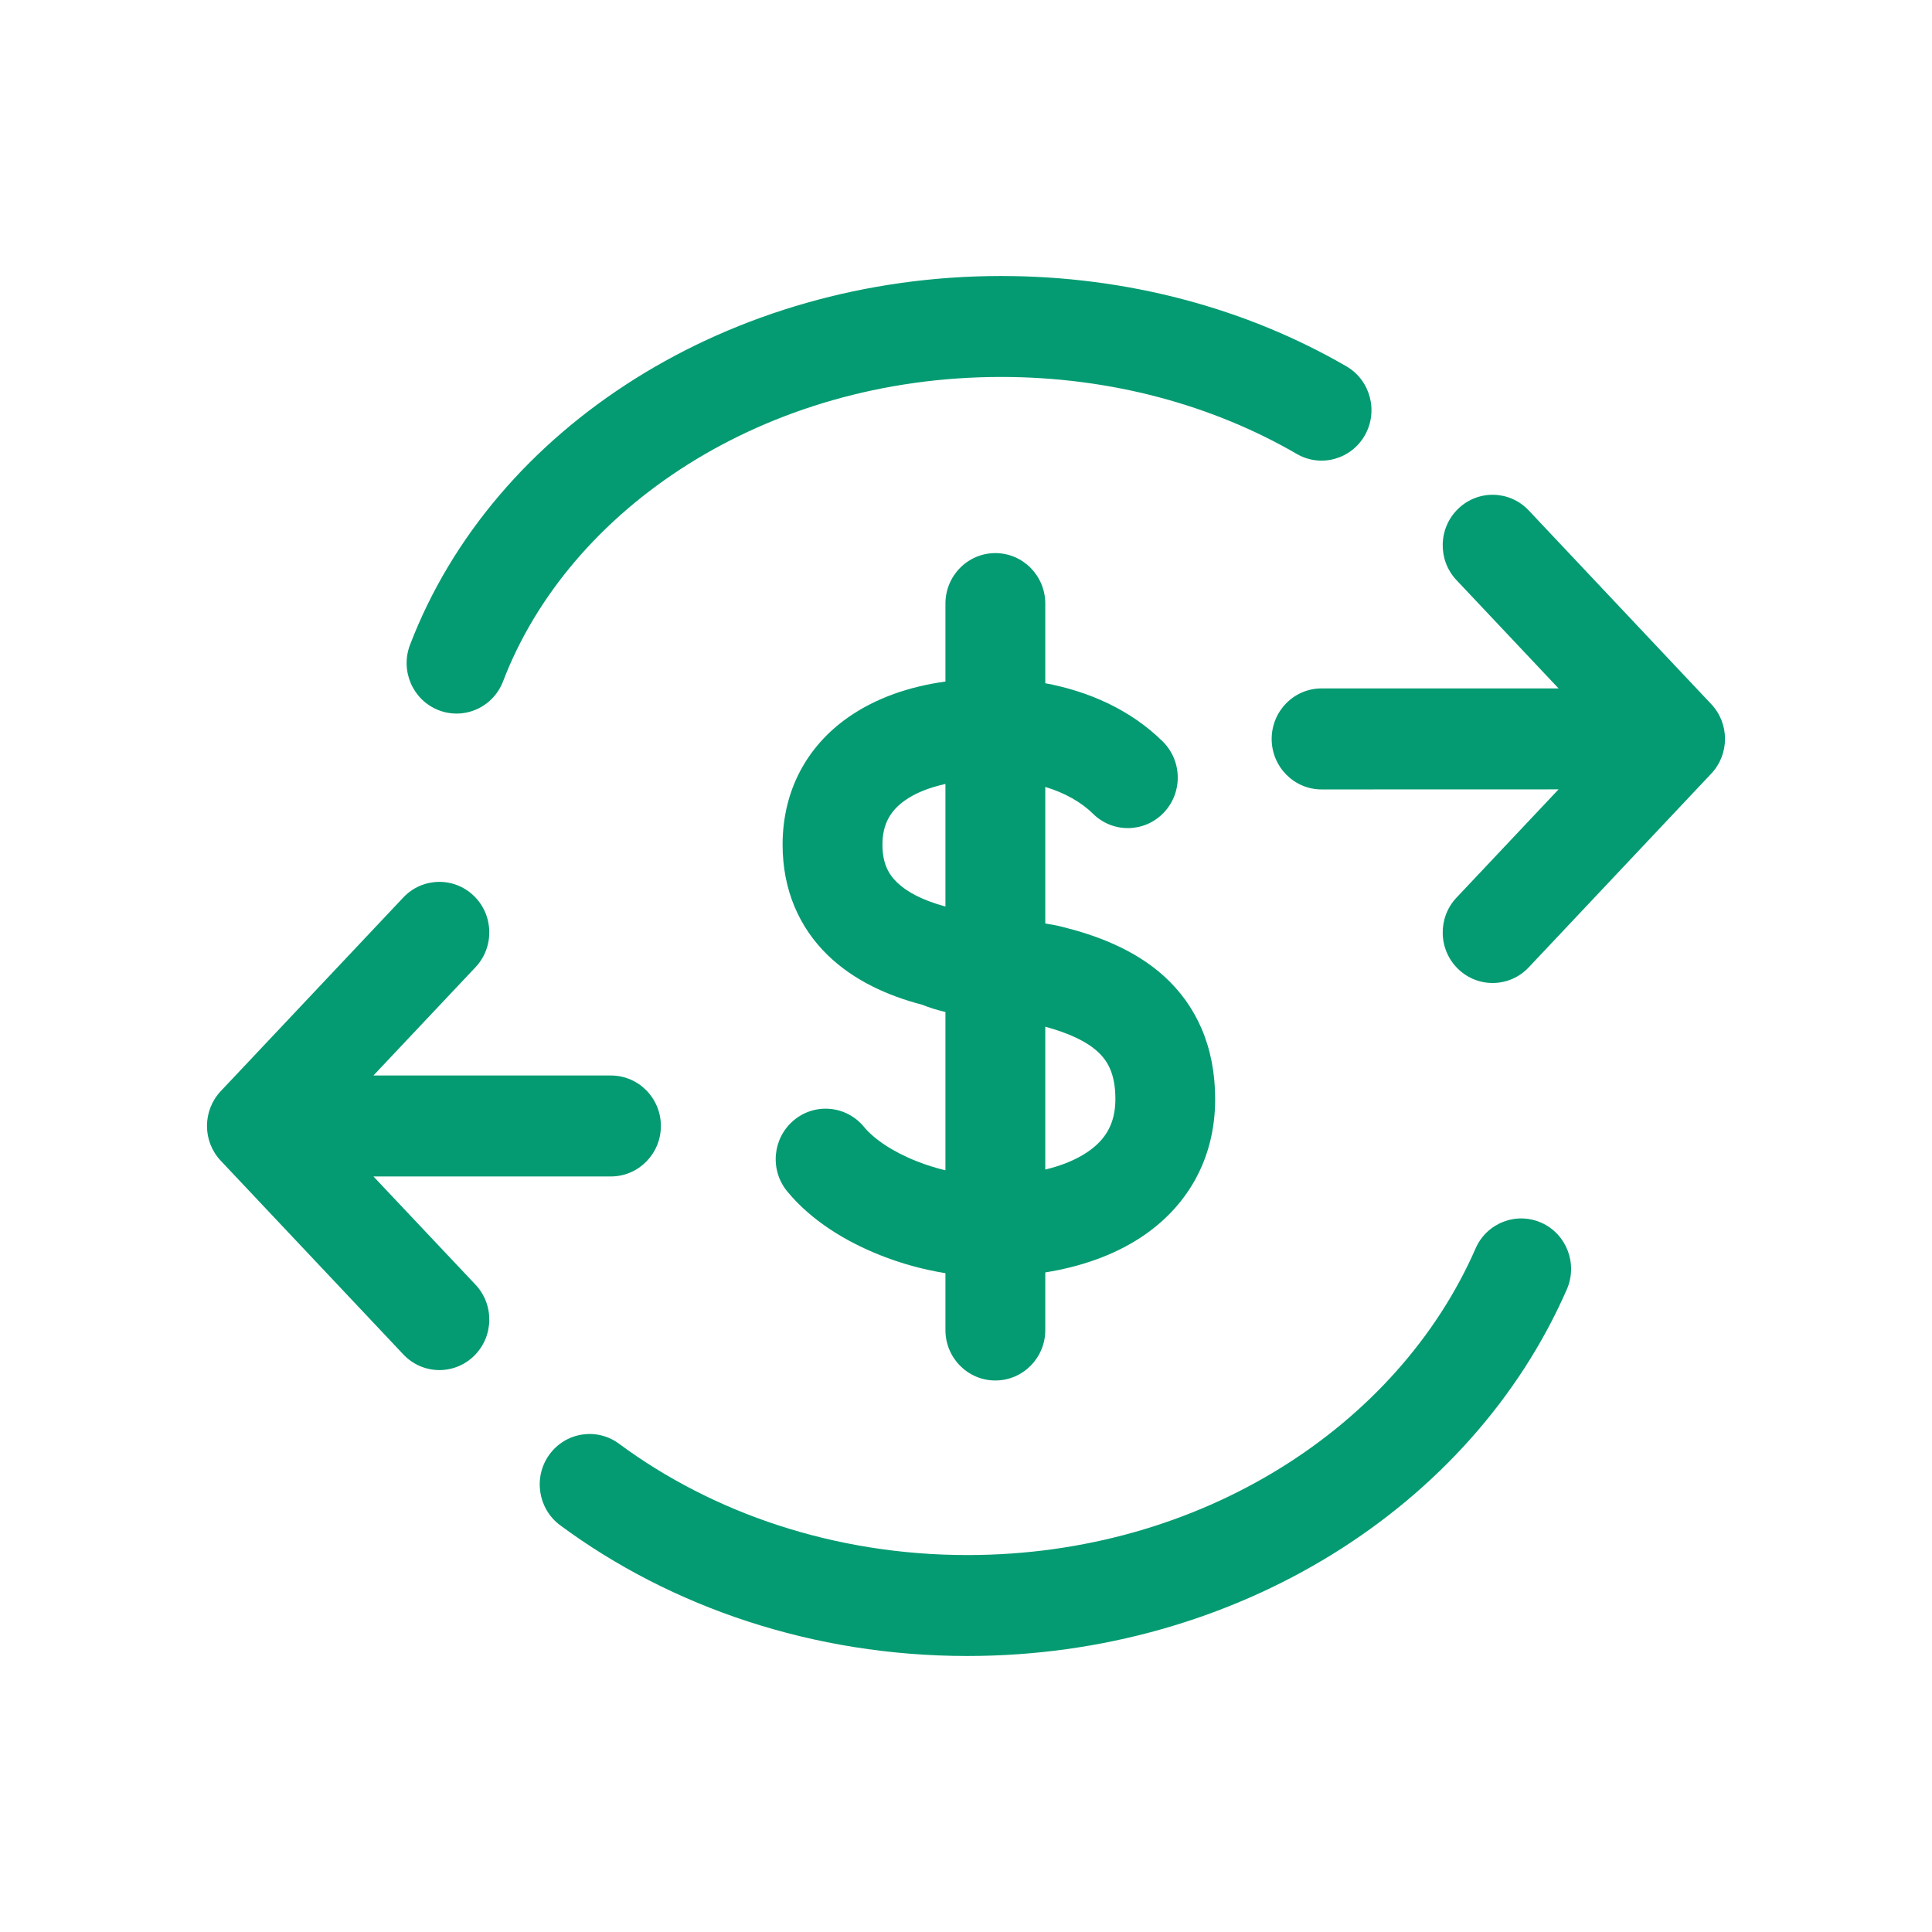 <svg width="28" height="28" viewBox="0 0 28 28" fill="none" xmlns="http://www.w3.org/2000/svg">
<path fill-rule="evenodd" clip-rule="evenodd" d="M14.509 5.463C11.072 5.463 8.248 7.373 7.291 9.874C7.147 10.251 6.728 10.438 6.355 10.292C5.983 10.146 5.798 9.723 5.942 9.346C7.151 6.185 10.583 4 14.509 4C16.347 4 18.074 4.475 19.513 5.309C19.859 5.51 19.979 5.957 19.781 6.308C19.582 6.658 19.14 6.78 18.794 6.579C17.581 5.875 16.103 5.463 14.509 5.463ZM21.133 7.373C21.422 7.094 21.88 7.105 22.155 7.397L24.8 10.204C25.067 10.486 25.067 10.931 24.8 11.213L22.155 14.02C21.88 14.312 21.422 14.323 21.133 14.044C20.844 13.765 20.833 13.302 21.108 13.01L22.588 11.44L19.153 11.441C18.754 11.441 18.43 11.113 18.43 10.709C18.43 10.305 18.754 9.977 19.153 9.977L22.588 9.977L21.108 8.407C20.833 8.115 20.844 7.652 21.133 7.373ZM14.425 8.016C14.825 8.016 15.149 8.344 15.149 8.748V9.902C15.768 10.017 16.379 10.28 16.851 10.746C17.137 11.029 17.142 11.492 16.863 11.781C16.584 12.07 16.127 12.076 15.841 11.794C15.668 11.623 15.43 11.49 15.149 11.405V13.384C15.228 13.396 15.312 13.411 15.39 13.431C15.877 13.552 16.429 13.751 16.866 14.144C17.336 14.569 17.611 15.164 17.611 15.929C17.611 16.817 17.189 17.501 16.538 17.931C16.134 18.197 15.655 18.36 15.149 18.441V19.276C15.149 19.68 14.825 20.007 14.425 20.007C14.026 20.007 13.702 19.68 13.702 19.276V18.452C13.38 18.4 13.056 18.311 12.754 18.19C12.26 17.994 11.76 17.692 11.411 17.269C11.154 16.959 11.195 16.497 11.502 16.238C11.808 15.979 12.265 16.02 12.521 16.331C12.664 16.504 12.927 16.687 13.282 16.828C13.419 16.883 13.561 16.927 13.702 16.961V14.667C13.585 14.639 13.469 14.604 13.363 14.561C12.87 14.432 12.377 14.213 11.996 13.843C11.58 13.438 11.342 12.895 11.342 12.242C11.342 11.455 11.697 10.813 12.293 10.396C12.693 10.116 13.178 9.95 13.702 9.877V8.748C13.702 8.344 14.026 8.016 14.425 8.016ZM13.702 11.362C13.45 11.417 13.256 11.501 13.117 11.599C12.902 11.75 12.789 11.947 12.789 12.242C12.789 12.506 12.873 12.665 12.999 12.787C13.137 12.922 13.365 13.047 13.702 13.138V11.362ZM15.149 14.88V16.95C15.391 16.892 15.593 16.807 15.747 16.705C16.02 16.525 16.165 16.287 16.165 15.929C16.165 15.556 16.048 15.367 15.903 15.237C15.743 15.092 15.496 14.975 15.149 14.88ZM6.867 12.983C7.156 13.261 7.167 13.725 6.892 14.017L5.412 15.587L8.854 15.587C9.254 15.587 9.578 15.914 9.578 16.318C9.578 16.722 9.254 17.05 8.854 17.05L5.412 17.05L6.892 18.619C7.167 18.912 7.156 19.375 6.867 19.654C6.578 19.933 6.12 19.922 5.845 19.629L3.2 16.823C2.933 16.541 2.933 16.096 3.2 15.813L5.845 13.007C6.12 12.715 6.578 12.704 6.867 12.983ZM22.339 17.721C22.704 17.884 22.869 18.317 22.708 18.686C21.329 21.84 17.921 24 14.019 24C11.793 24 9.728 23.296 8.118 22.105C7.796 21.866 7.726 21.408 7.961 21.082C8.197 20.756 8.65 20.685 8.972 20.924C10.328 21.927 12.093 22.537 14.019 22.537C17.416 22.537 20.264 20.659 21.385 18.094C21.546 17.725 21.973 17.558 22.339 17.721Z" fill="#059B72"/>
</svg>
